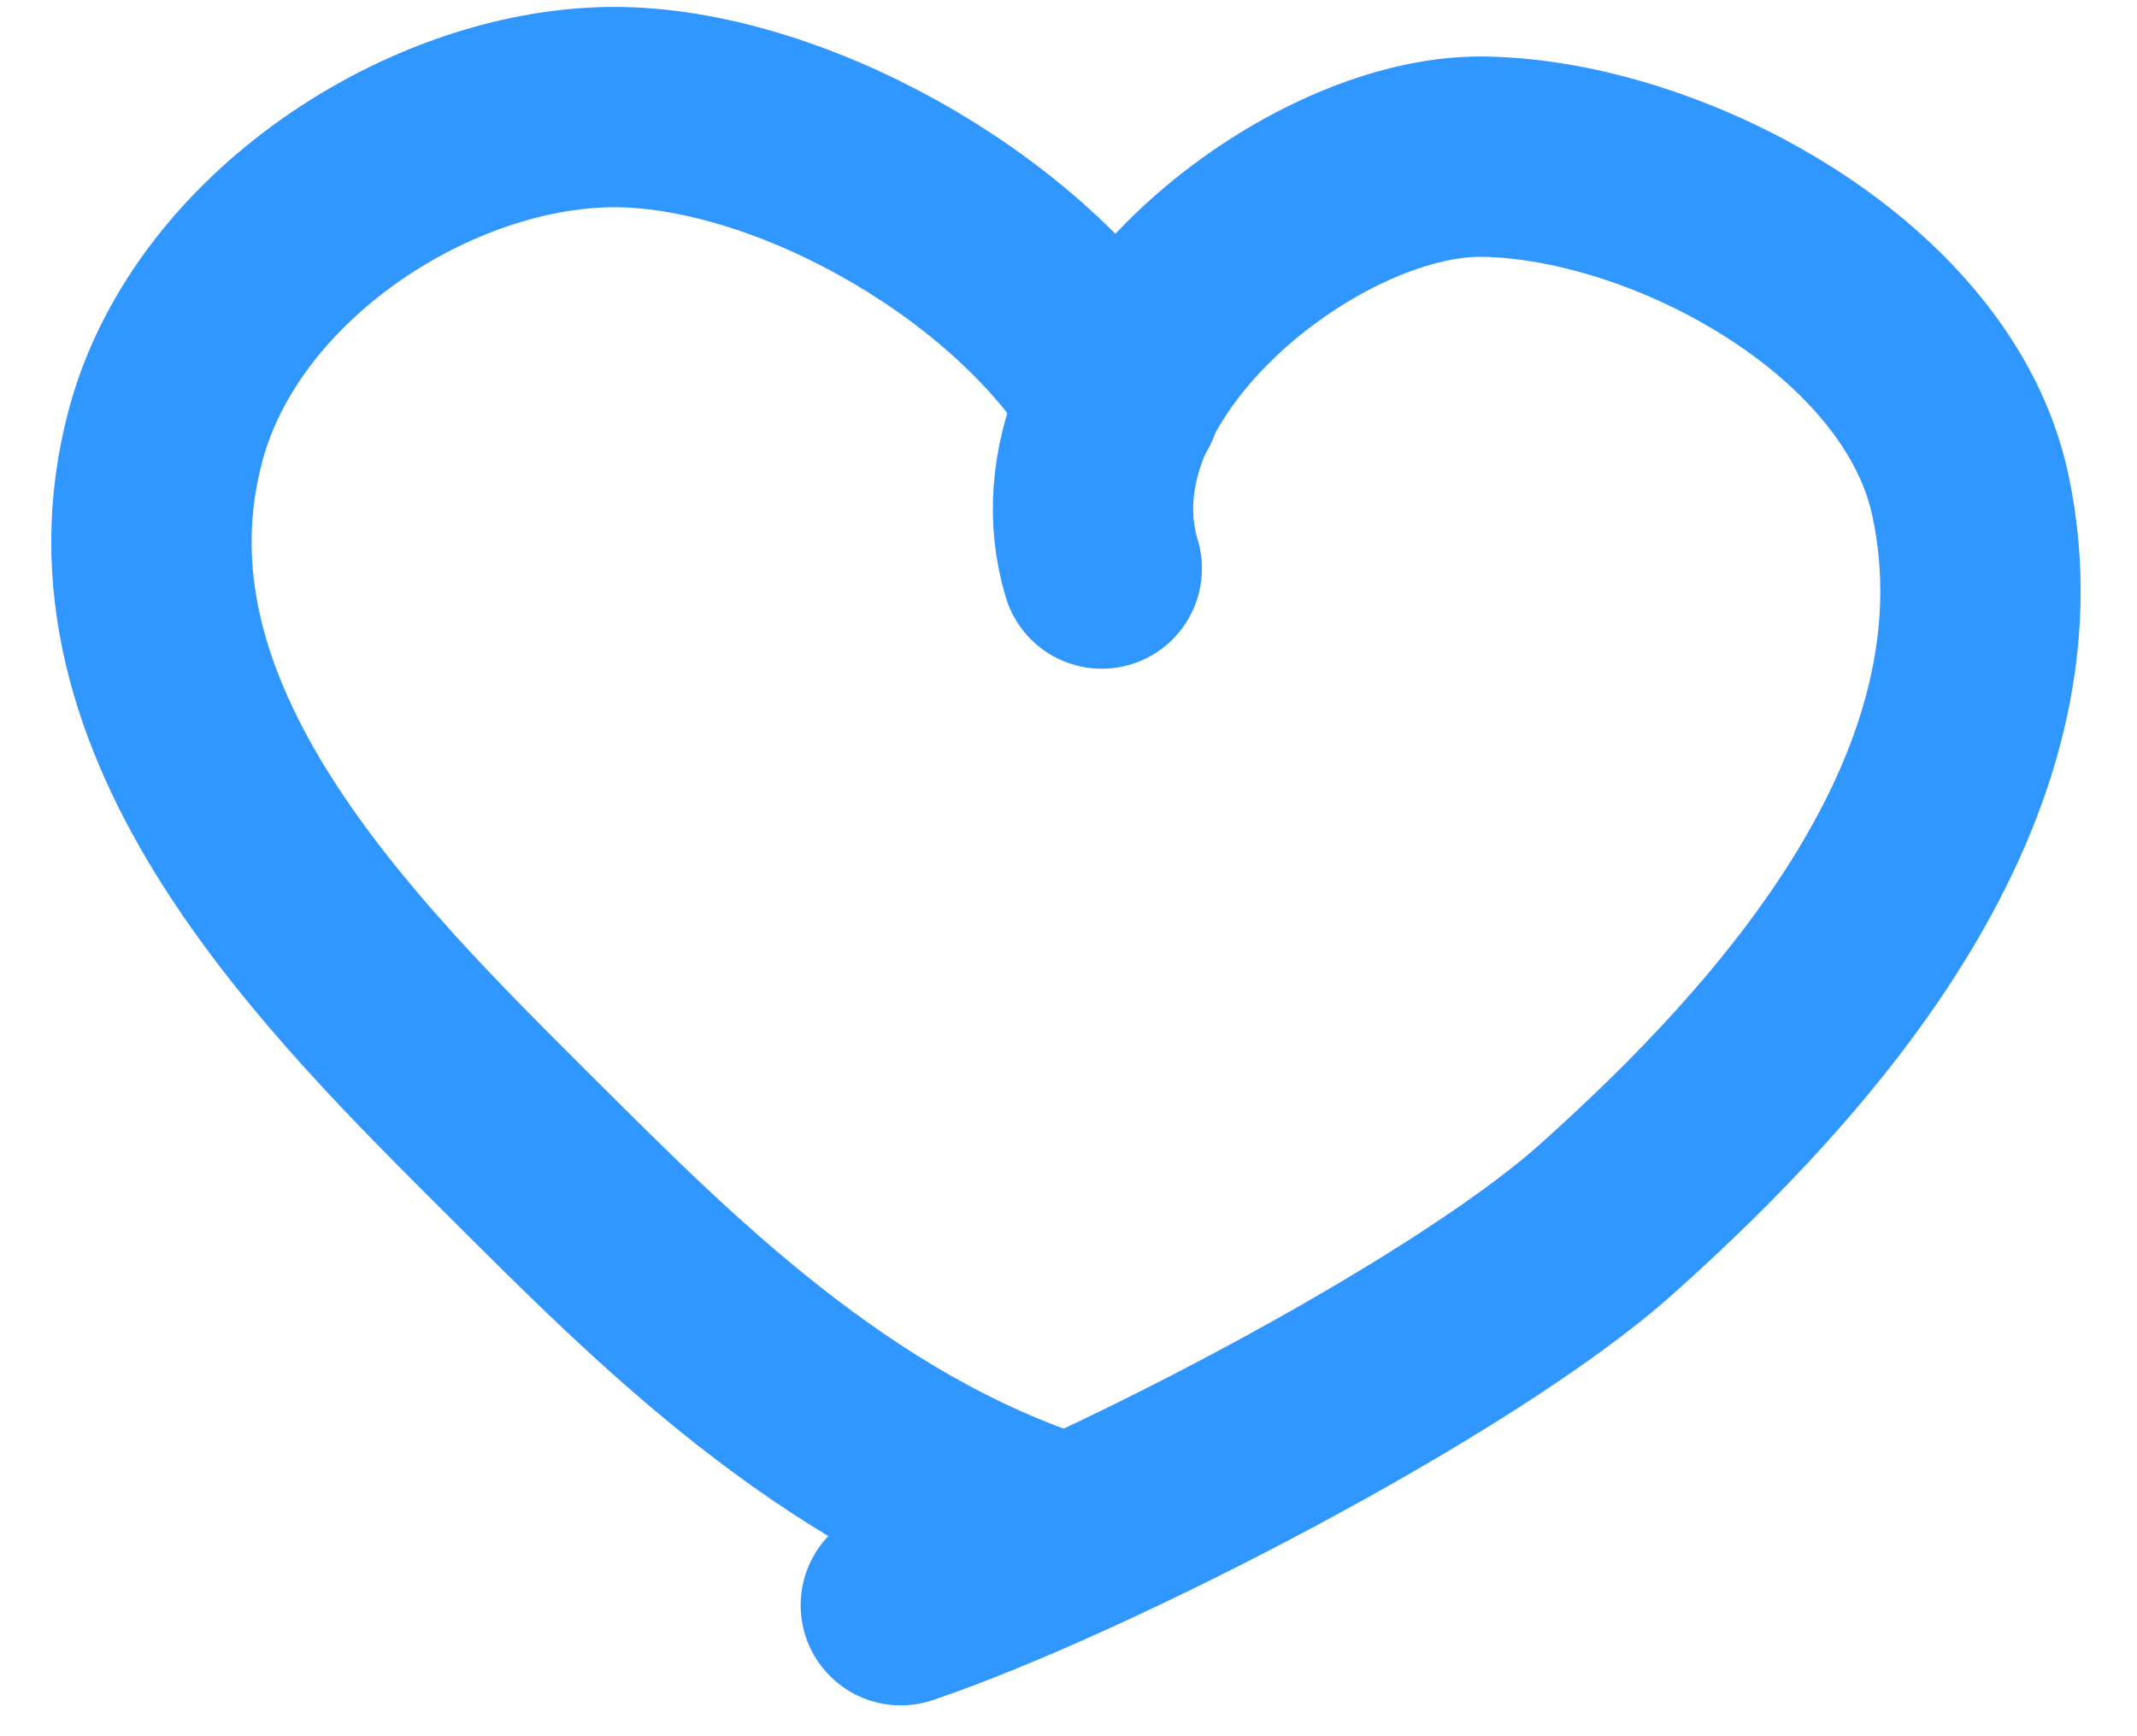 <?xml version="1.0" encoding="UTF-8"?> <svg xmlns="http://www.w3.org/2000/svg" width="32" height="26" viewBox="0 0 32 26" fill="none"> <path d="M16.775 6.004C15.389 3.644 12.034 1.716 9.42 1.608C6.651 1.493 3.273 3.591 2.484 6.503C1.32 10.798 5.105 14.487 7.82 17.195C9.894 19.262 12.47 21.878 15.914 22.975" stroke="#2F97FF" stroke-width="3" stroke-linecap="round"></path> <path d="M16.498 8.514C15.592 5.506 19.593 2.309 22.209 2.346C24.98 2.385 28.877 4.464 29.505 7.416C30.432 11.769 26.909 15.71 24.049 18.263C21.866 20.213 16.279 23.091 13.489 24.038" stroke="#2F97FF" stroke-width="3" stroke-linecap="round"></path> </svg> 